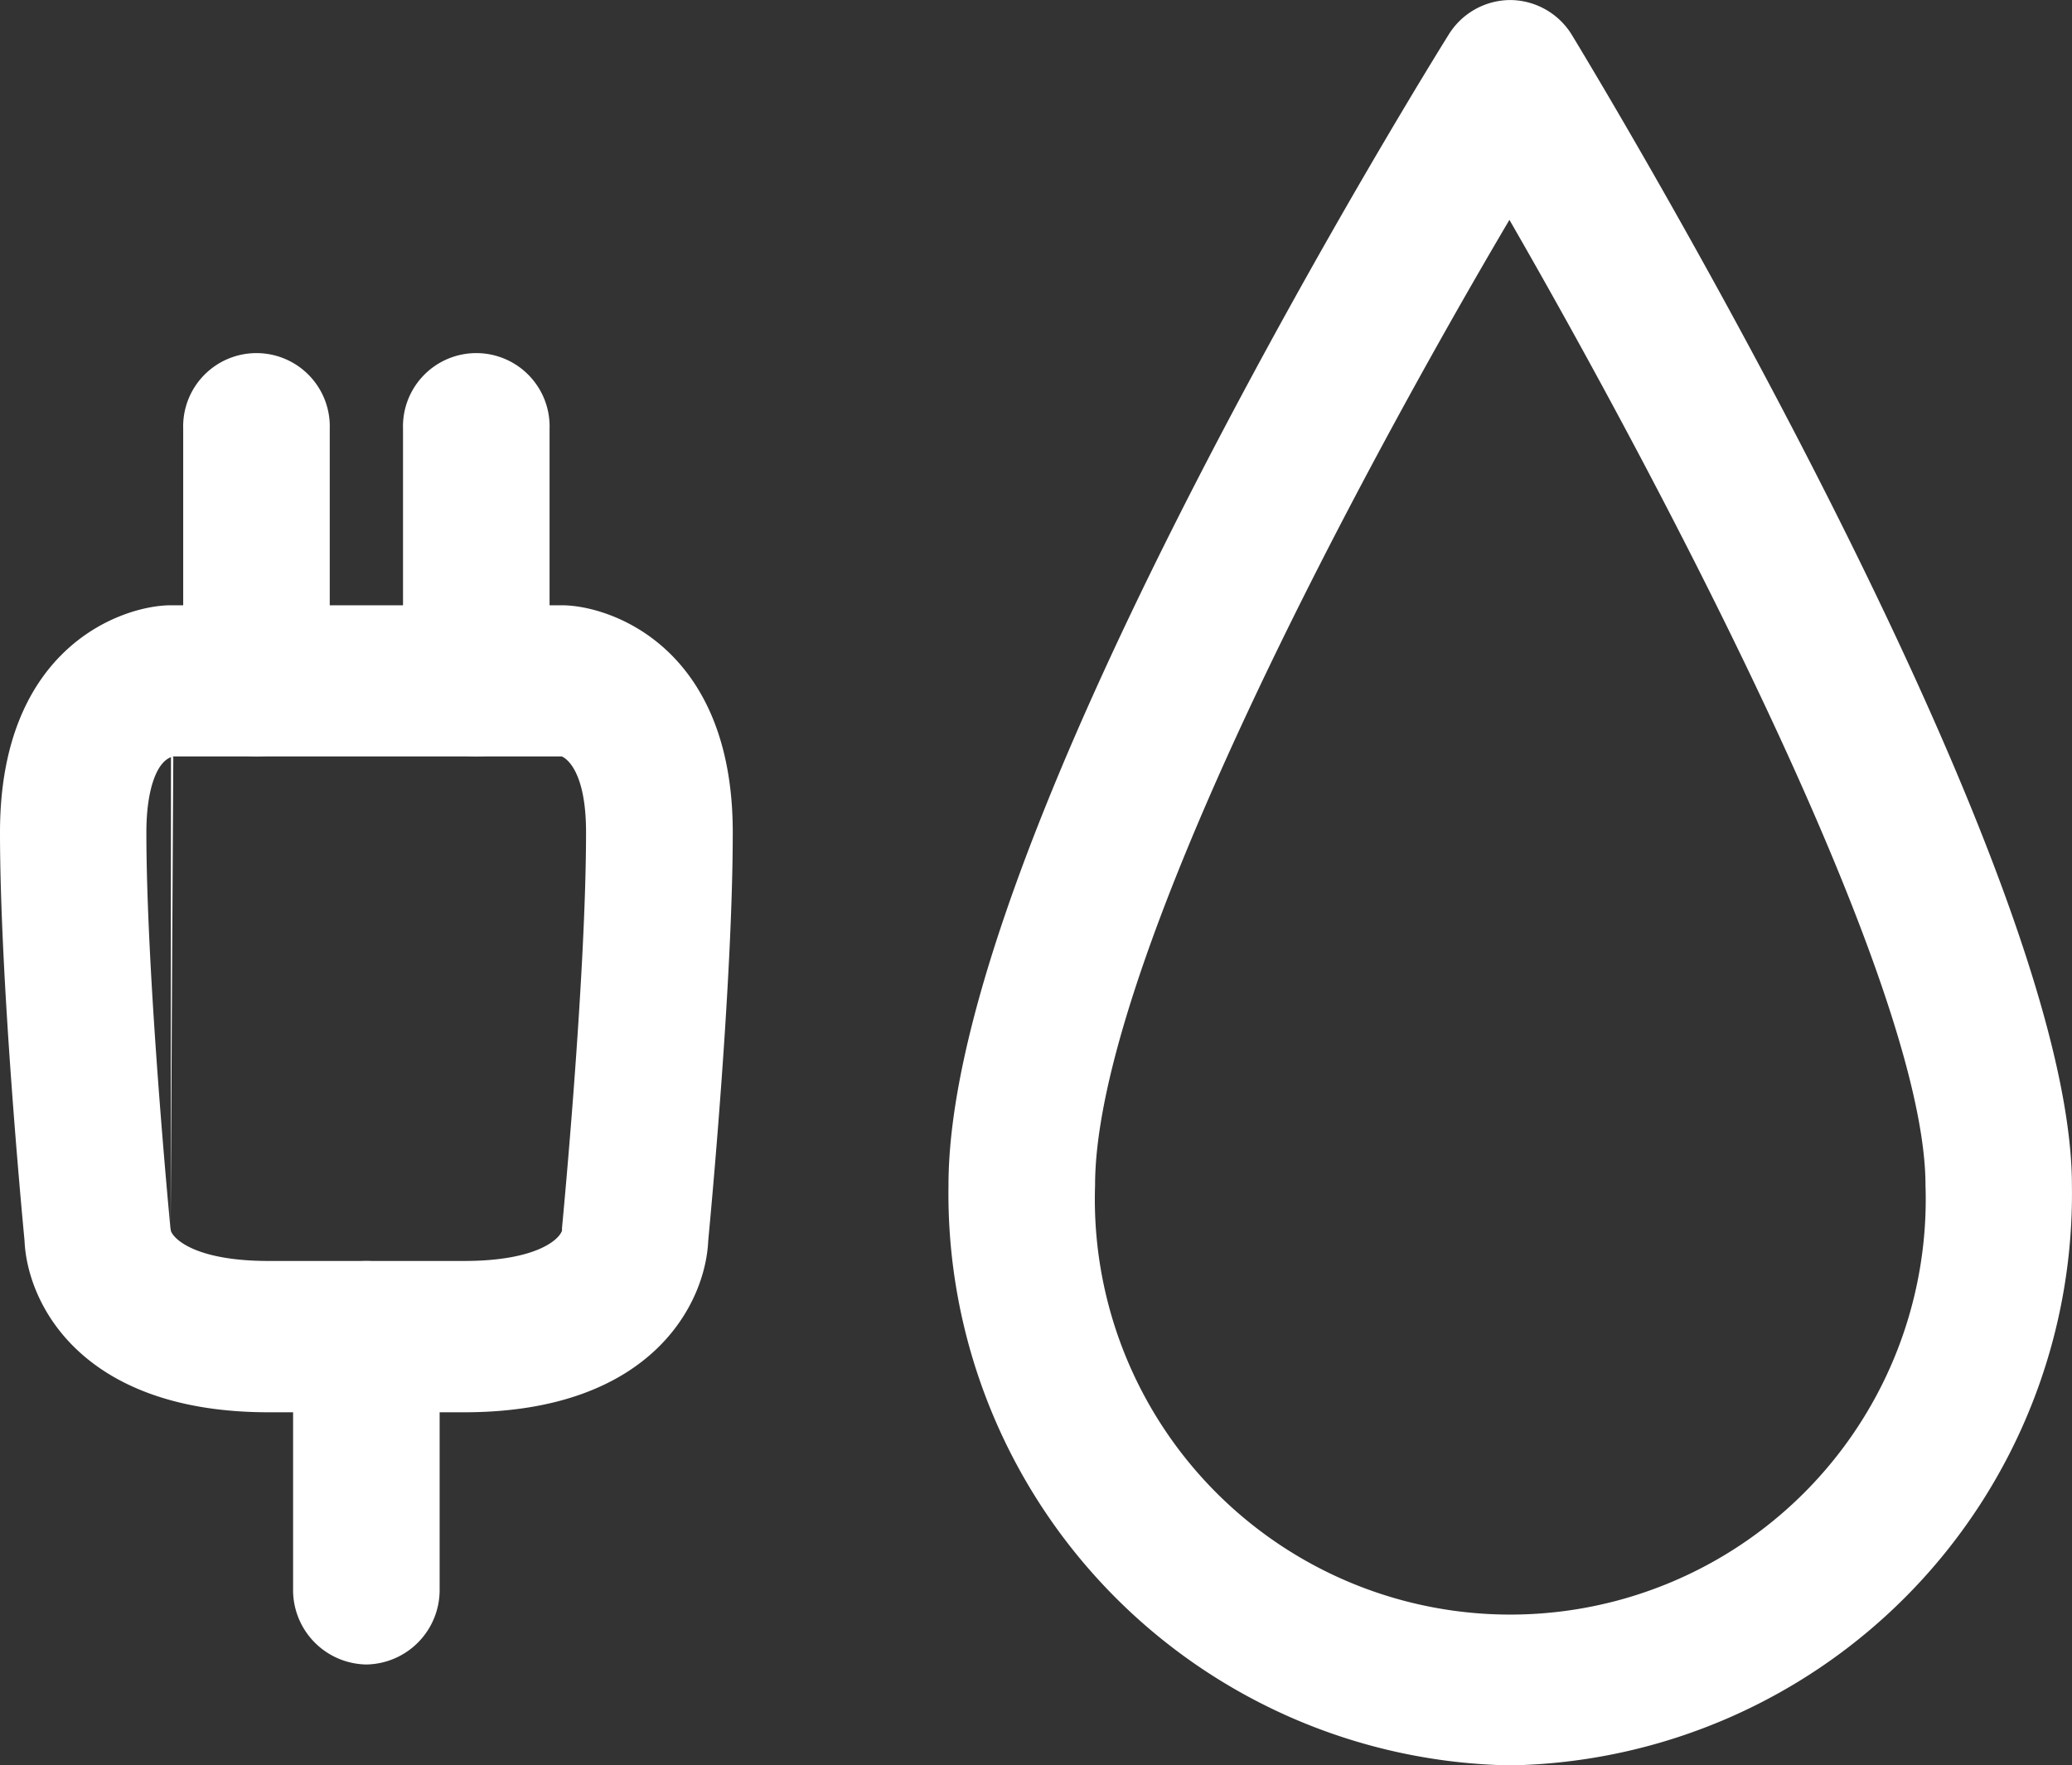 <svg xmlns="http://www.w3.org/2000/svg" width="49.176" height="41.907"><rect width="100%" height="100%" fill="#333333" stroke="none"/><path d="M11.014 33.525H6.376c-4.468 0-5.732-2.6-5.794-4.076C.516 28.755 0 23.236 0 19.756c0-4.42 2.929-5.388 4.058-5.388h9.275c1.129 0 4.058.968 4.058 5.388 0 3.48-.516 9-.582 9.693-.062 1.474-1.327 4.076-5.795 4.076zm-6.96-4.311c.063.2.593.719 2.323.719h4.638c1.73 0 2.26-.517 2.323-.719v-.058c.005-.059.571-5.941.571-9.4 0-1.606-.574-1.8-.58-1.8H4.12c-.392.075-.646.775-.646 1.8 0 3.463.566 9.341.571 9.4a.233.233 0 01.009.058zm9.279.118zm-9.275 0zm9.275 0zm-9.275 0zm9.275 0zm-9.275 0zm9.283-.127zm-9.291 0l.008-11.24a.4.4 0 00.055 0z" fill="#fff"/><path d="M8.695 39.512a1.768 1.768 0 01-1.739-1.8v-5.979a1.74 1.74 0 113.478 0v5.987a1.768 1.768 0 01-1.739 1.792zM6.087 17.96a1.768 1.768 0 01-1.739-1.8v-5.979a1.74 1.74 0 113.478 0v5.987a1.768 1.768 0 01-1.739 1.792zm5.217 0a1.768 1.768 0 01-1.739-1.8v-5.979a1.74 1.74 0 113.478 0v5.987a1.768 1.768 0 01-1.739 1.792zm24.54 23.947a13.572 13.572 0 01-13.333-13.769c0-3.526 2.019-9.223 6-16.934 2.9-5.614 5.75-10.189 5.87-10.38a1.726 1.726 0 011.461-.823h.012a1.728 1.728 0 011.462.844c1.214 2.006 11.858 19.81 11.858 27.293a13.571 13.571 0 01-13.33 13.769zm-.02-36.688c-3.684 6.247-9.834 17.759-9.834 22.919a9.86 9.86 0 1019.709 0c-.001-4.761-6.188-16.516-9.875-22.919z" fill="#fff"/></svg>